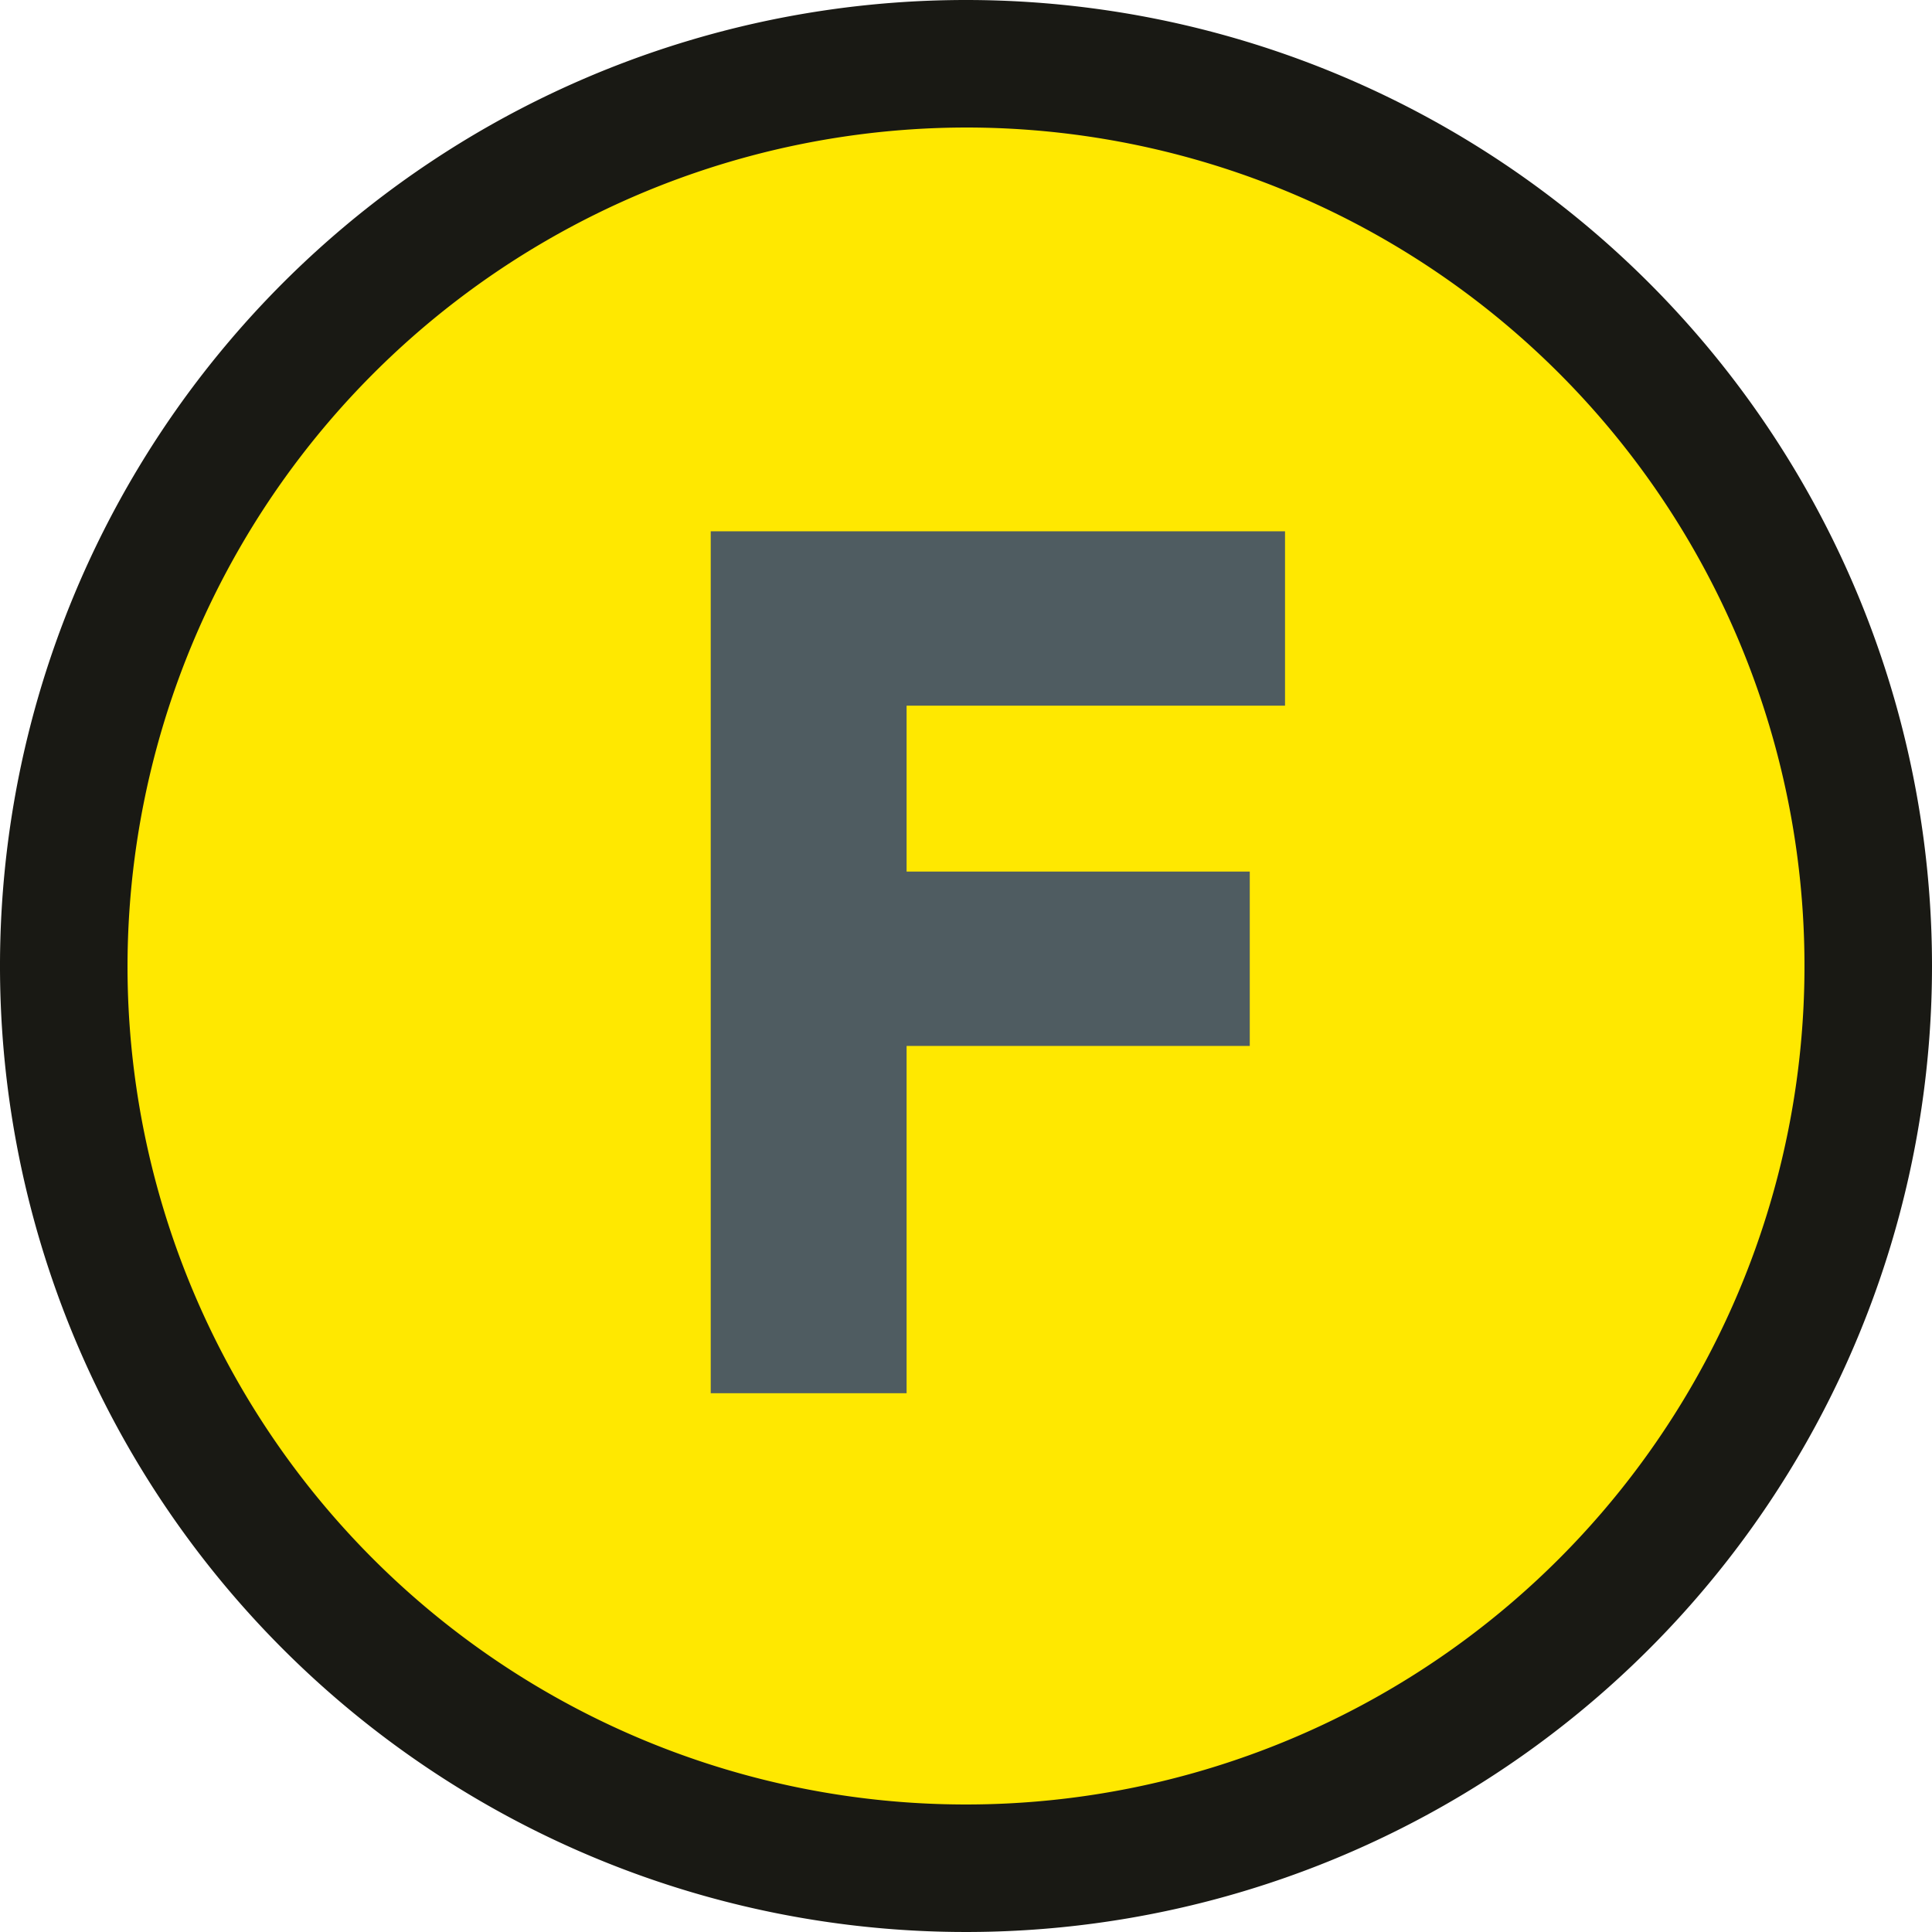 <svg xmlns="http://www.w3.org/2000/svg" viewBox="0 0 80 80"><defs><style>.e4c5bb19-ebcb-409e-8f56-74a04b576df4{fill:#ffe800;}.fd2c7cb0-4dd1-43f6-a53d-701b37a82c0d{fill:#191914;}.b62d27d0-29d4-4b97-918c-fab14165b60d{fill:#4f5c61;}</style></defs><title>grafikelemente__01-1</title><g id="a8ac85d3-958e-4cb7-a4b2-2a1c32cb59ba" data-name="Ebene 2"><circle class="e4c5bb19-ebcb-409e-8f56-74a04b576df4" cx="40" cy="40" r="37.36"/><path class="fd2c7cb0-4dd1-43f6-a53d-701b37a82c0d" d="M40,5.28A34.72,34.72,0,1,1,5.28,40,34.77,34.77,0,0,1,40,5.28M40,0A40,40,0,1,0,80,40,40,40,0,0,0,40,0Z"/><path class="b62d27d0-29d4-4b97-918c-fab14165b60d" d="M37.54,57.69H29.43V22H53.21v7.22H37.54v6.87H51.75v7.22H37.54Z"/></g></svg>
